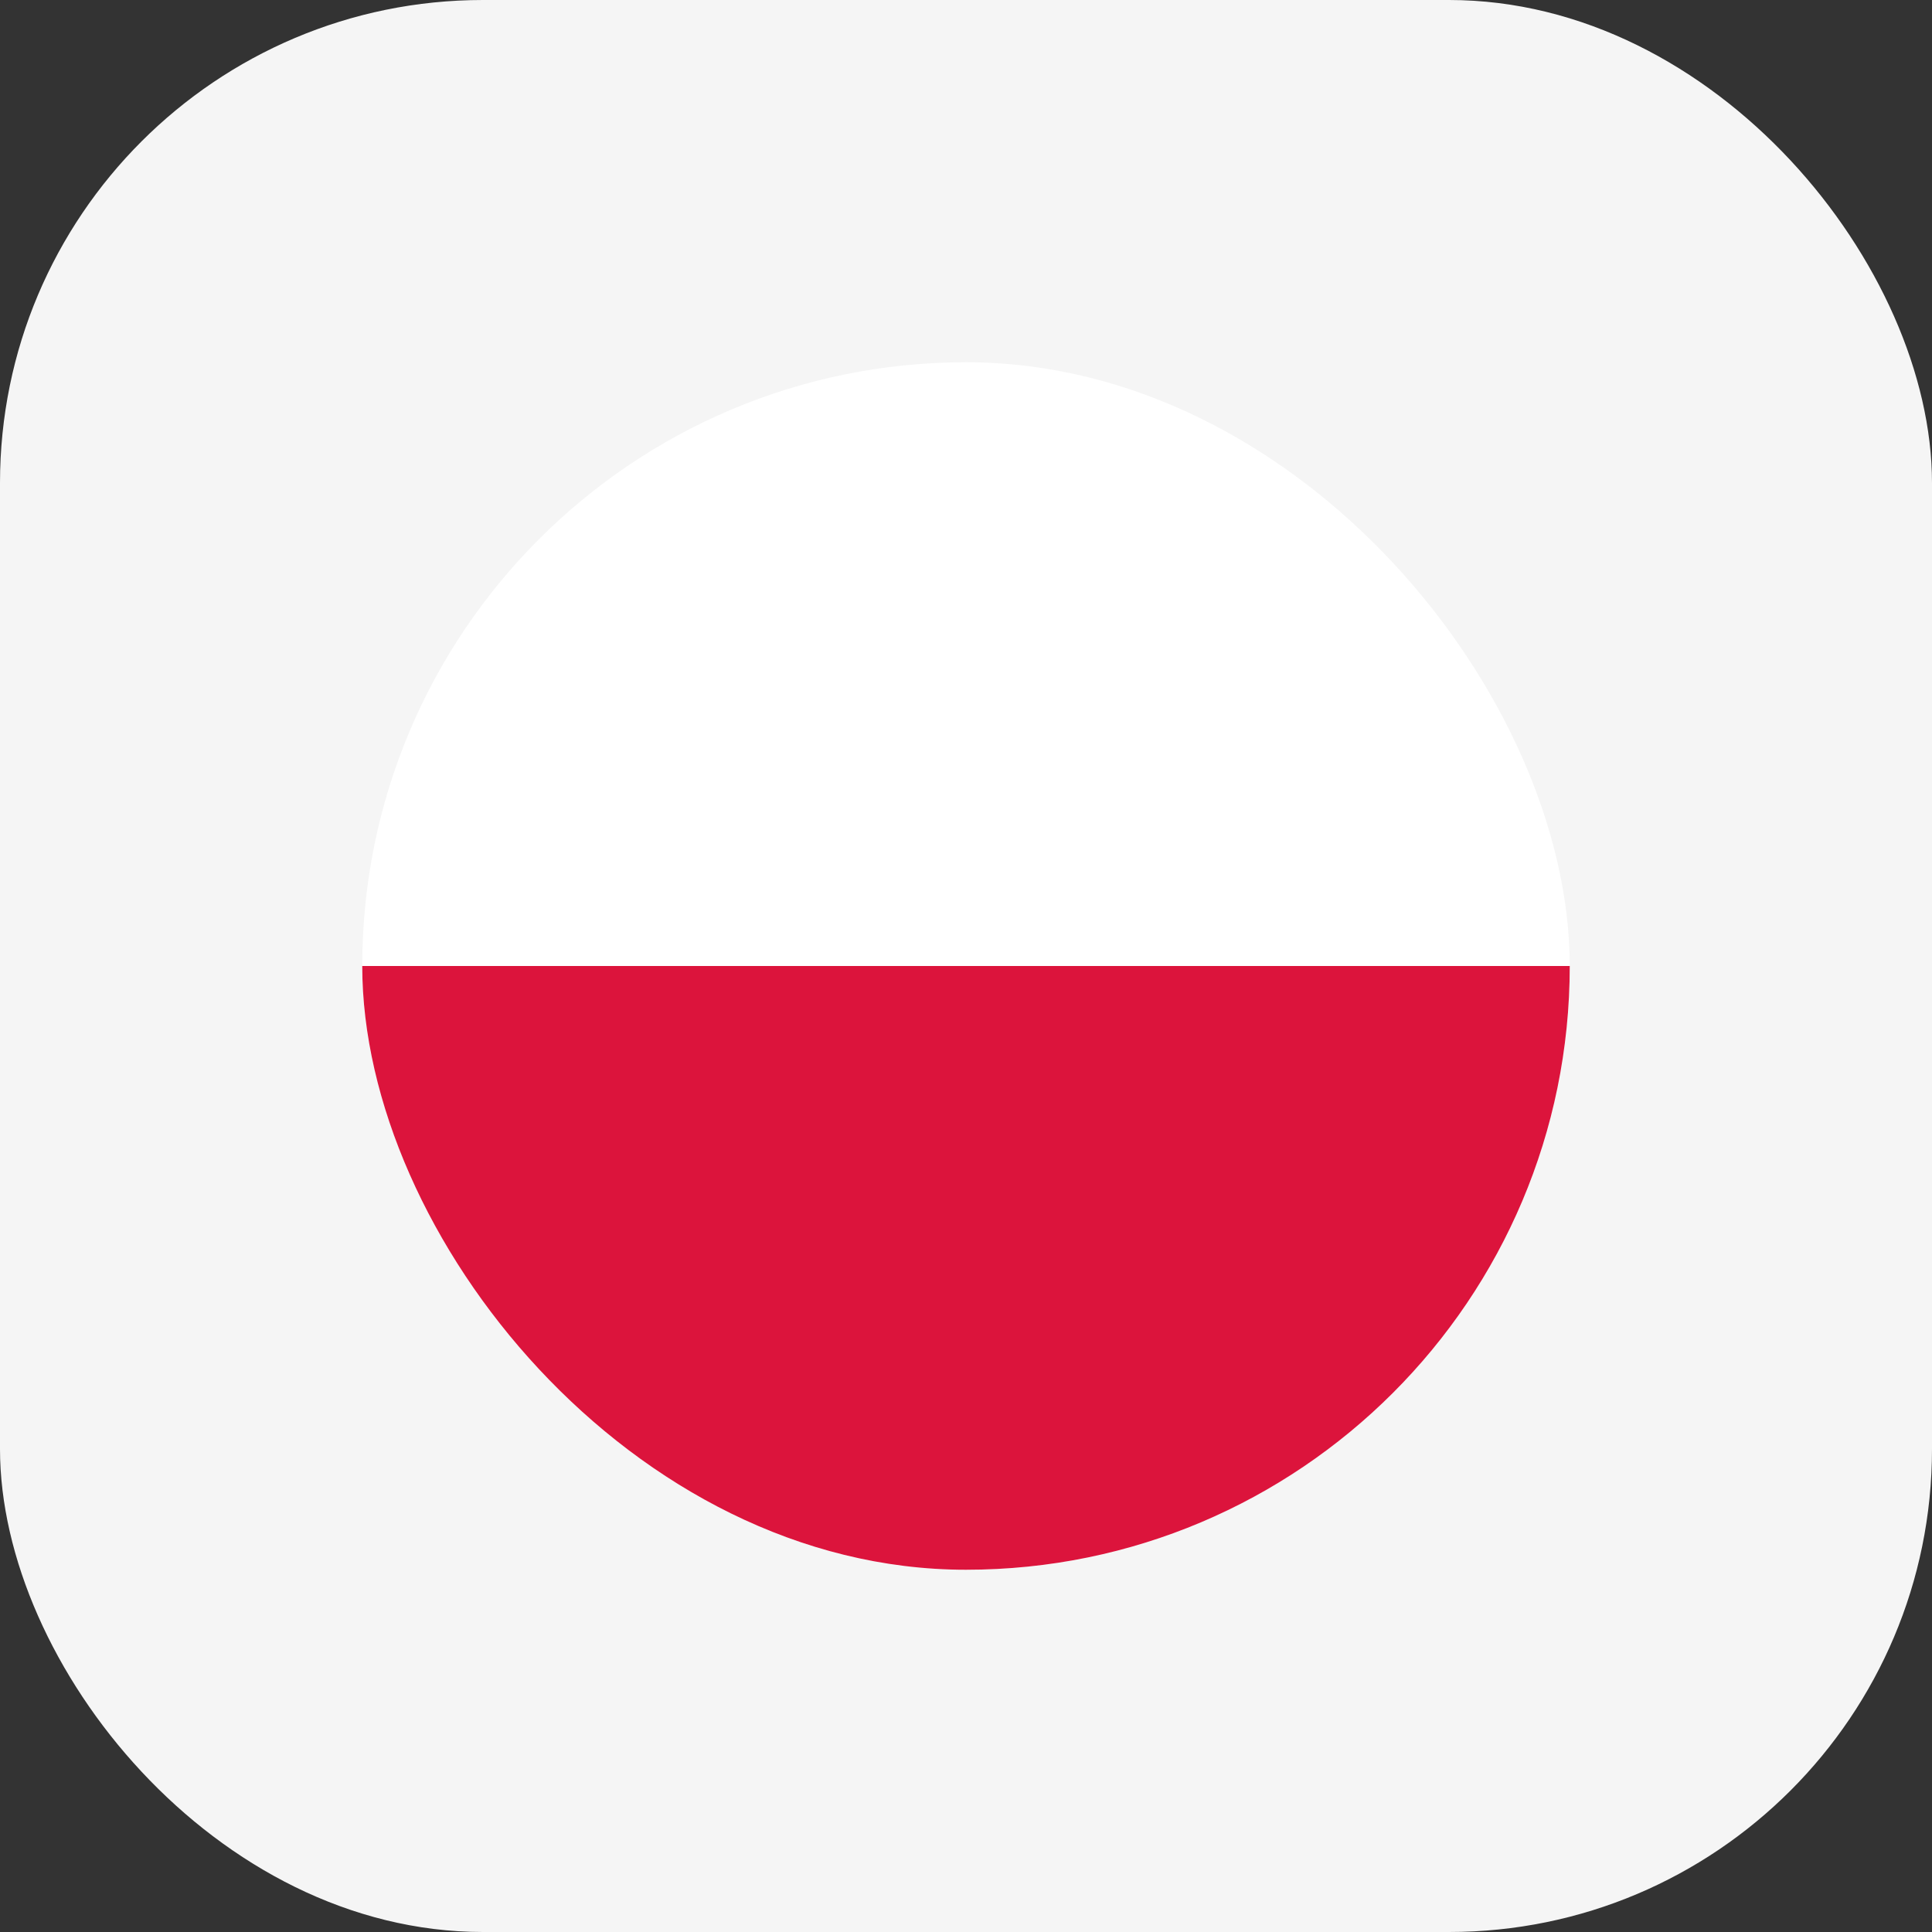 <?xml version="1.0" encoding="UTF-8"?> <svg xmlns="http://www.w3.org/2000/svg" width="320" height="320" viewBox="0 0 320 320" fill="none"><rect x="0" y="0" width="320" height="320" fill="#333333" stroke="none"/> <rect width="320" height="320" rx="80" fill="#F5F5F5"></rect> <g clip-path="url(#clip0_15_2)"> <path fill-rule="evenodd" clip-rule="evenodd" d="M260 260H60V60H260V260Z" fill="white"></path> <path fill-rule="evenodd" clip-rule="evenodd" d="M260 260H60V160H260V260Z" fill="#DC143C"></path> </g> <defs> <clipPath id="clip0_15_2"> <rect x="60" y="60" width="200" height="200" rx="100" fill="white"></rect> </clipPath> </defs> </svg> 